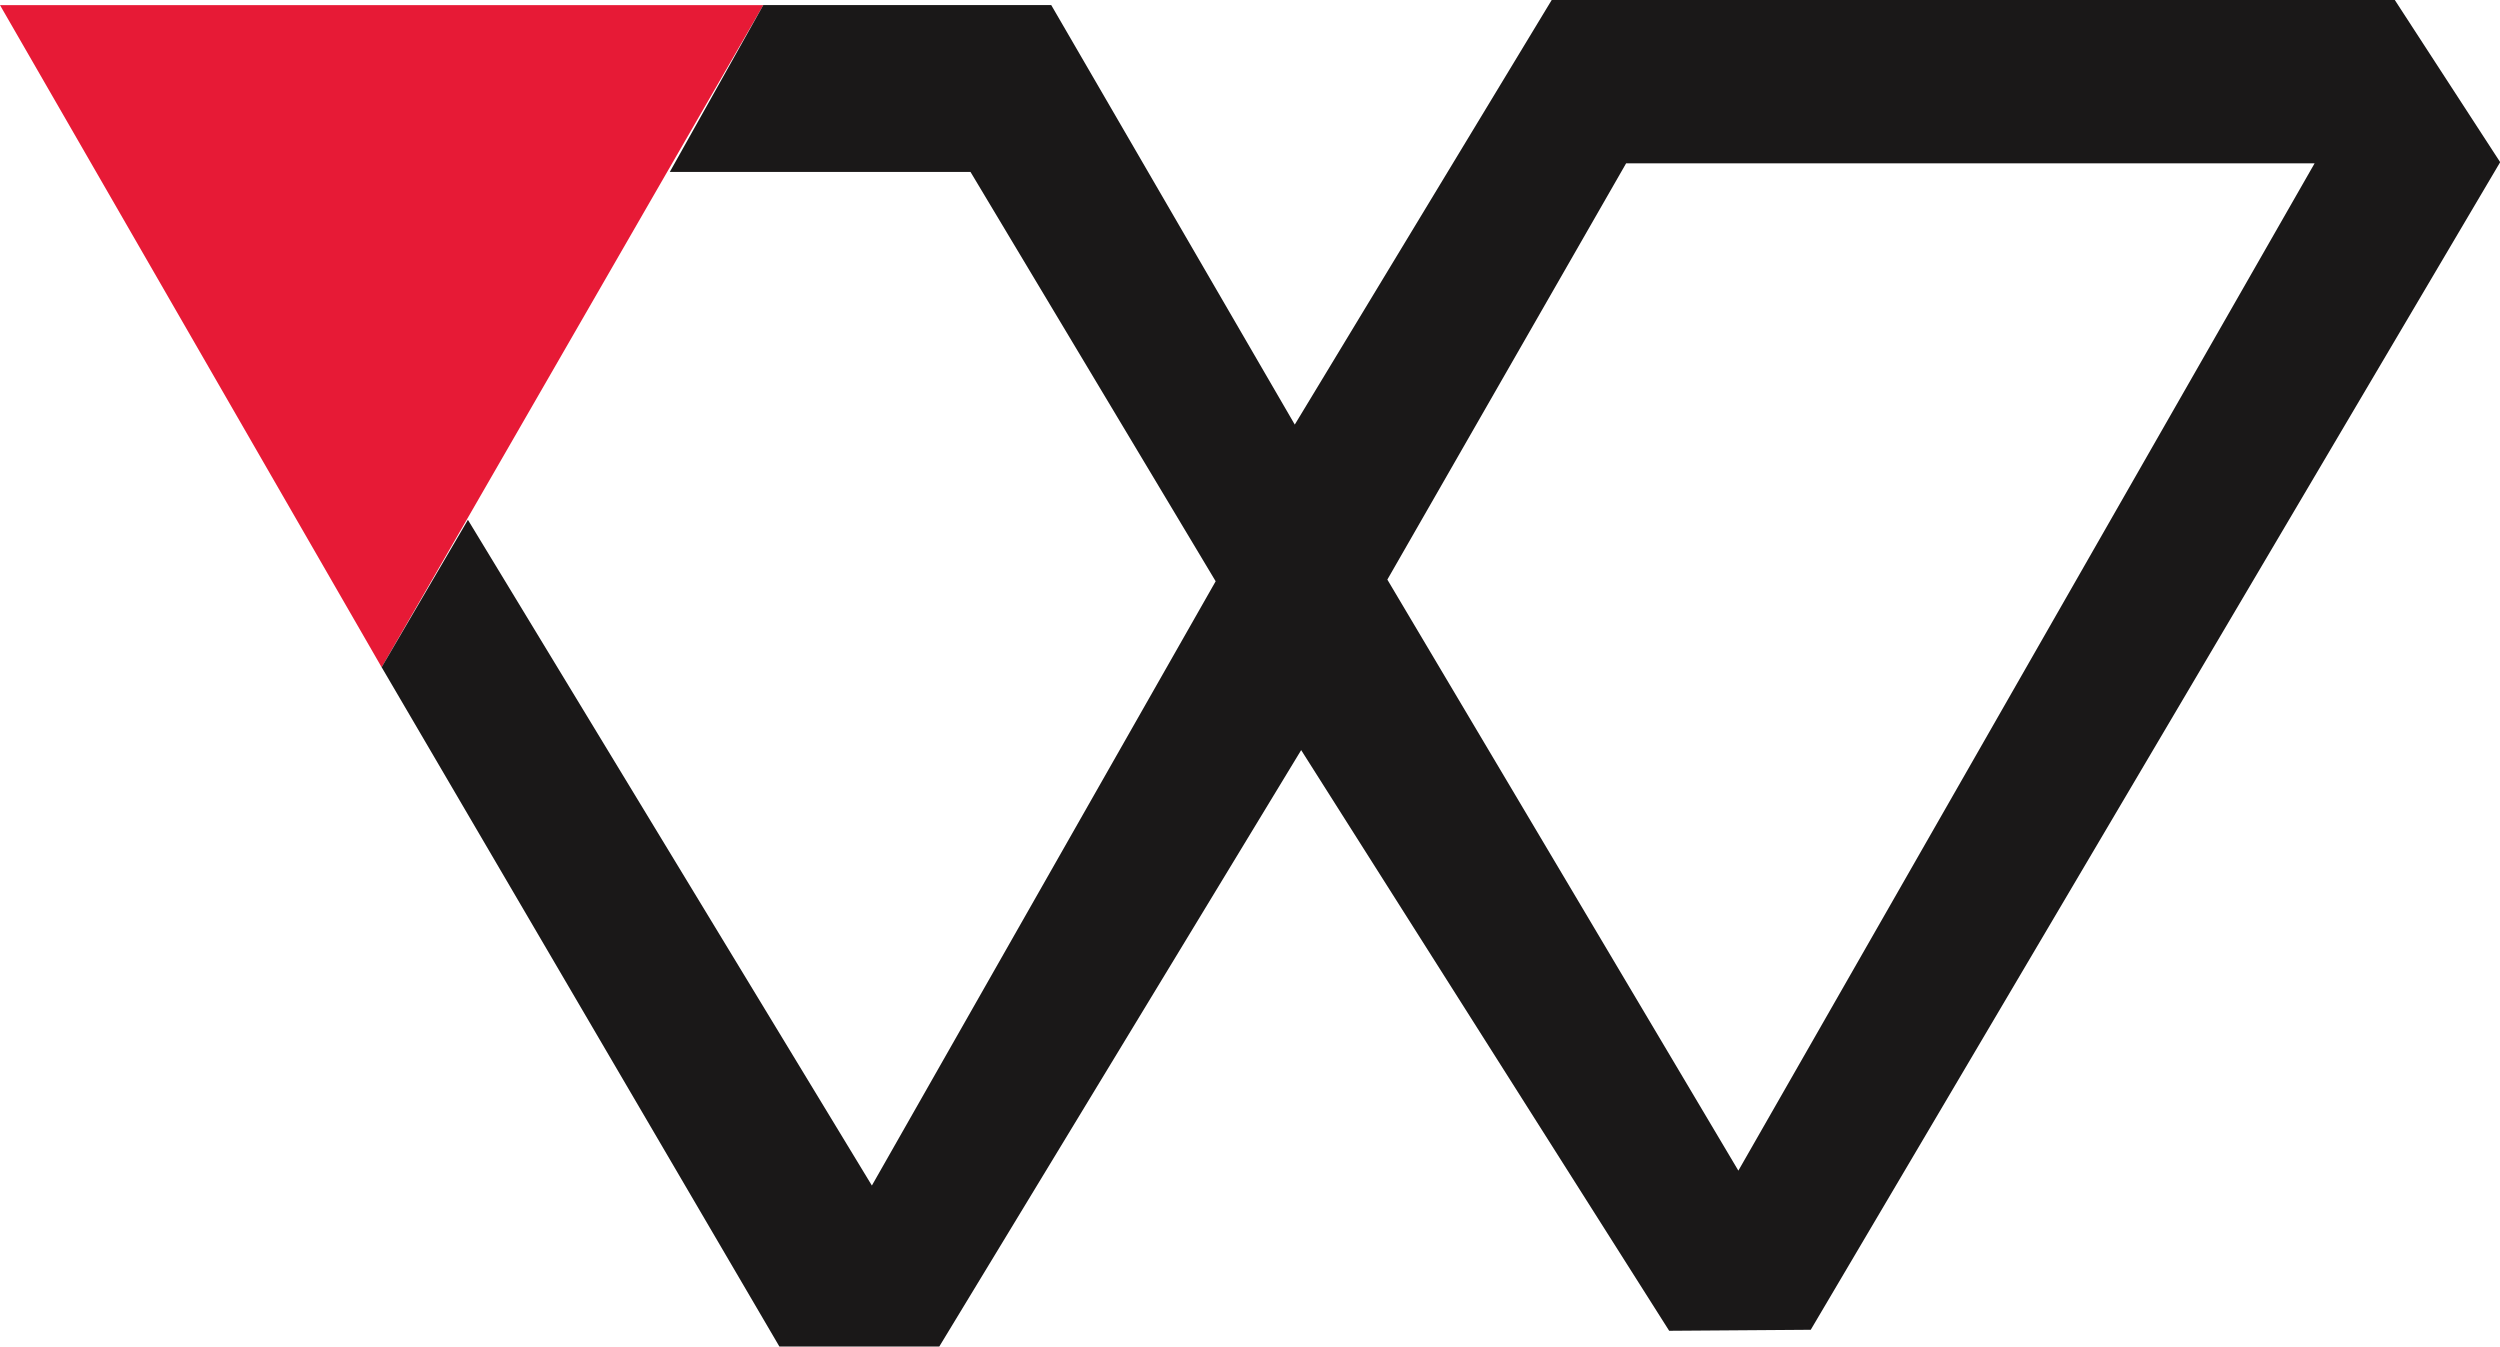 <svg id="Group_2134" data-name="Group 2134" xmlns="http://www.w3.org/2000/svg" width="29.706" height="16" viewBox="0 0 29.706 16">
  <path id="Path_1" data-name="Path 1" d="M6.115,18.984l4.535,7.868,4.535-7.868Z" transform="translate(-6.115 -18.923)" fill="#e71a36"/>
  <path id="Path_2" data-name="Path 2" d="M42.871,18.813H32.853L29.8,23.858l-2.894-4.985H23.485l-1.111,1.983h3.573L28.86,25.72,24.775,32.9l-4.8-7.91L18.95,26.741l4.726,8.072h1.9l4.3-7.087,4.373,6.9,1.682-.012,8.192-13.874Zm-7.8,13.91L30.9,25.7l2.837-4.946h8.181Z" transform="translate(-14.415 -18.813)" fill="#1a1818"/>
</svg>
